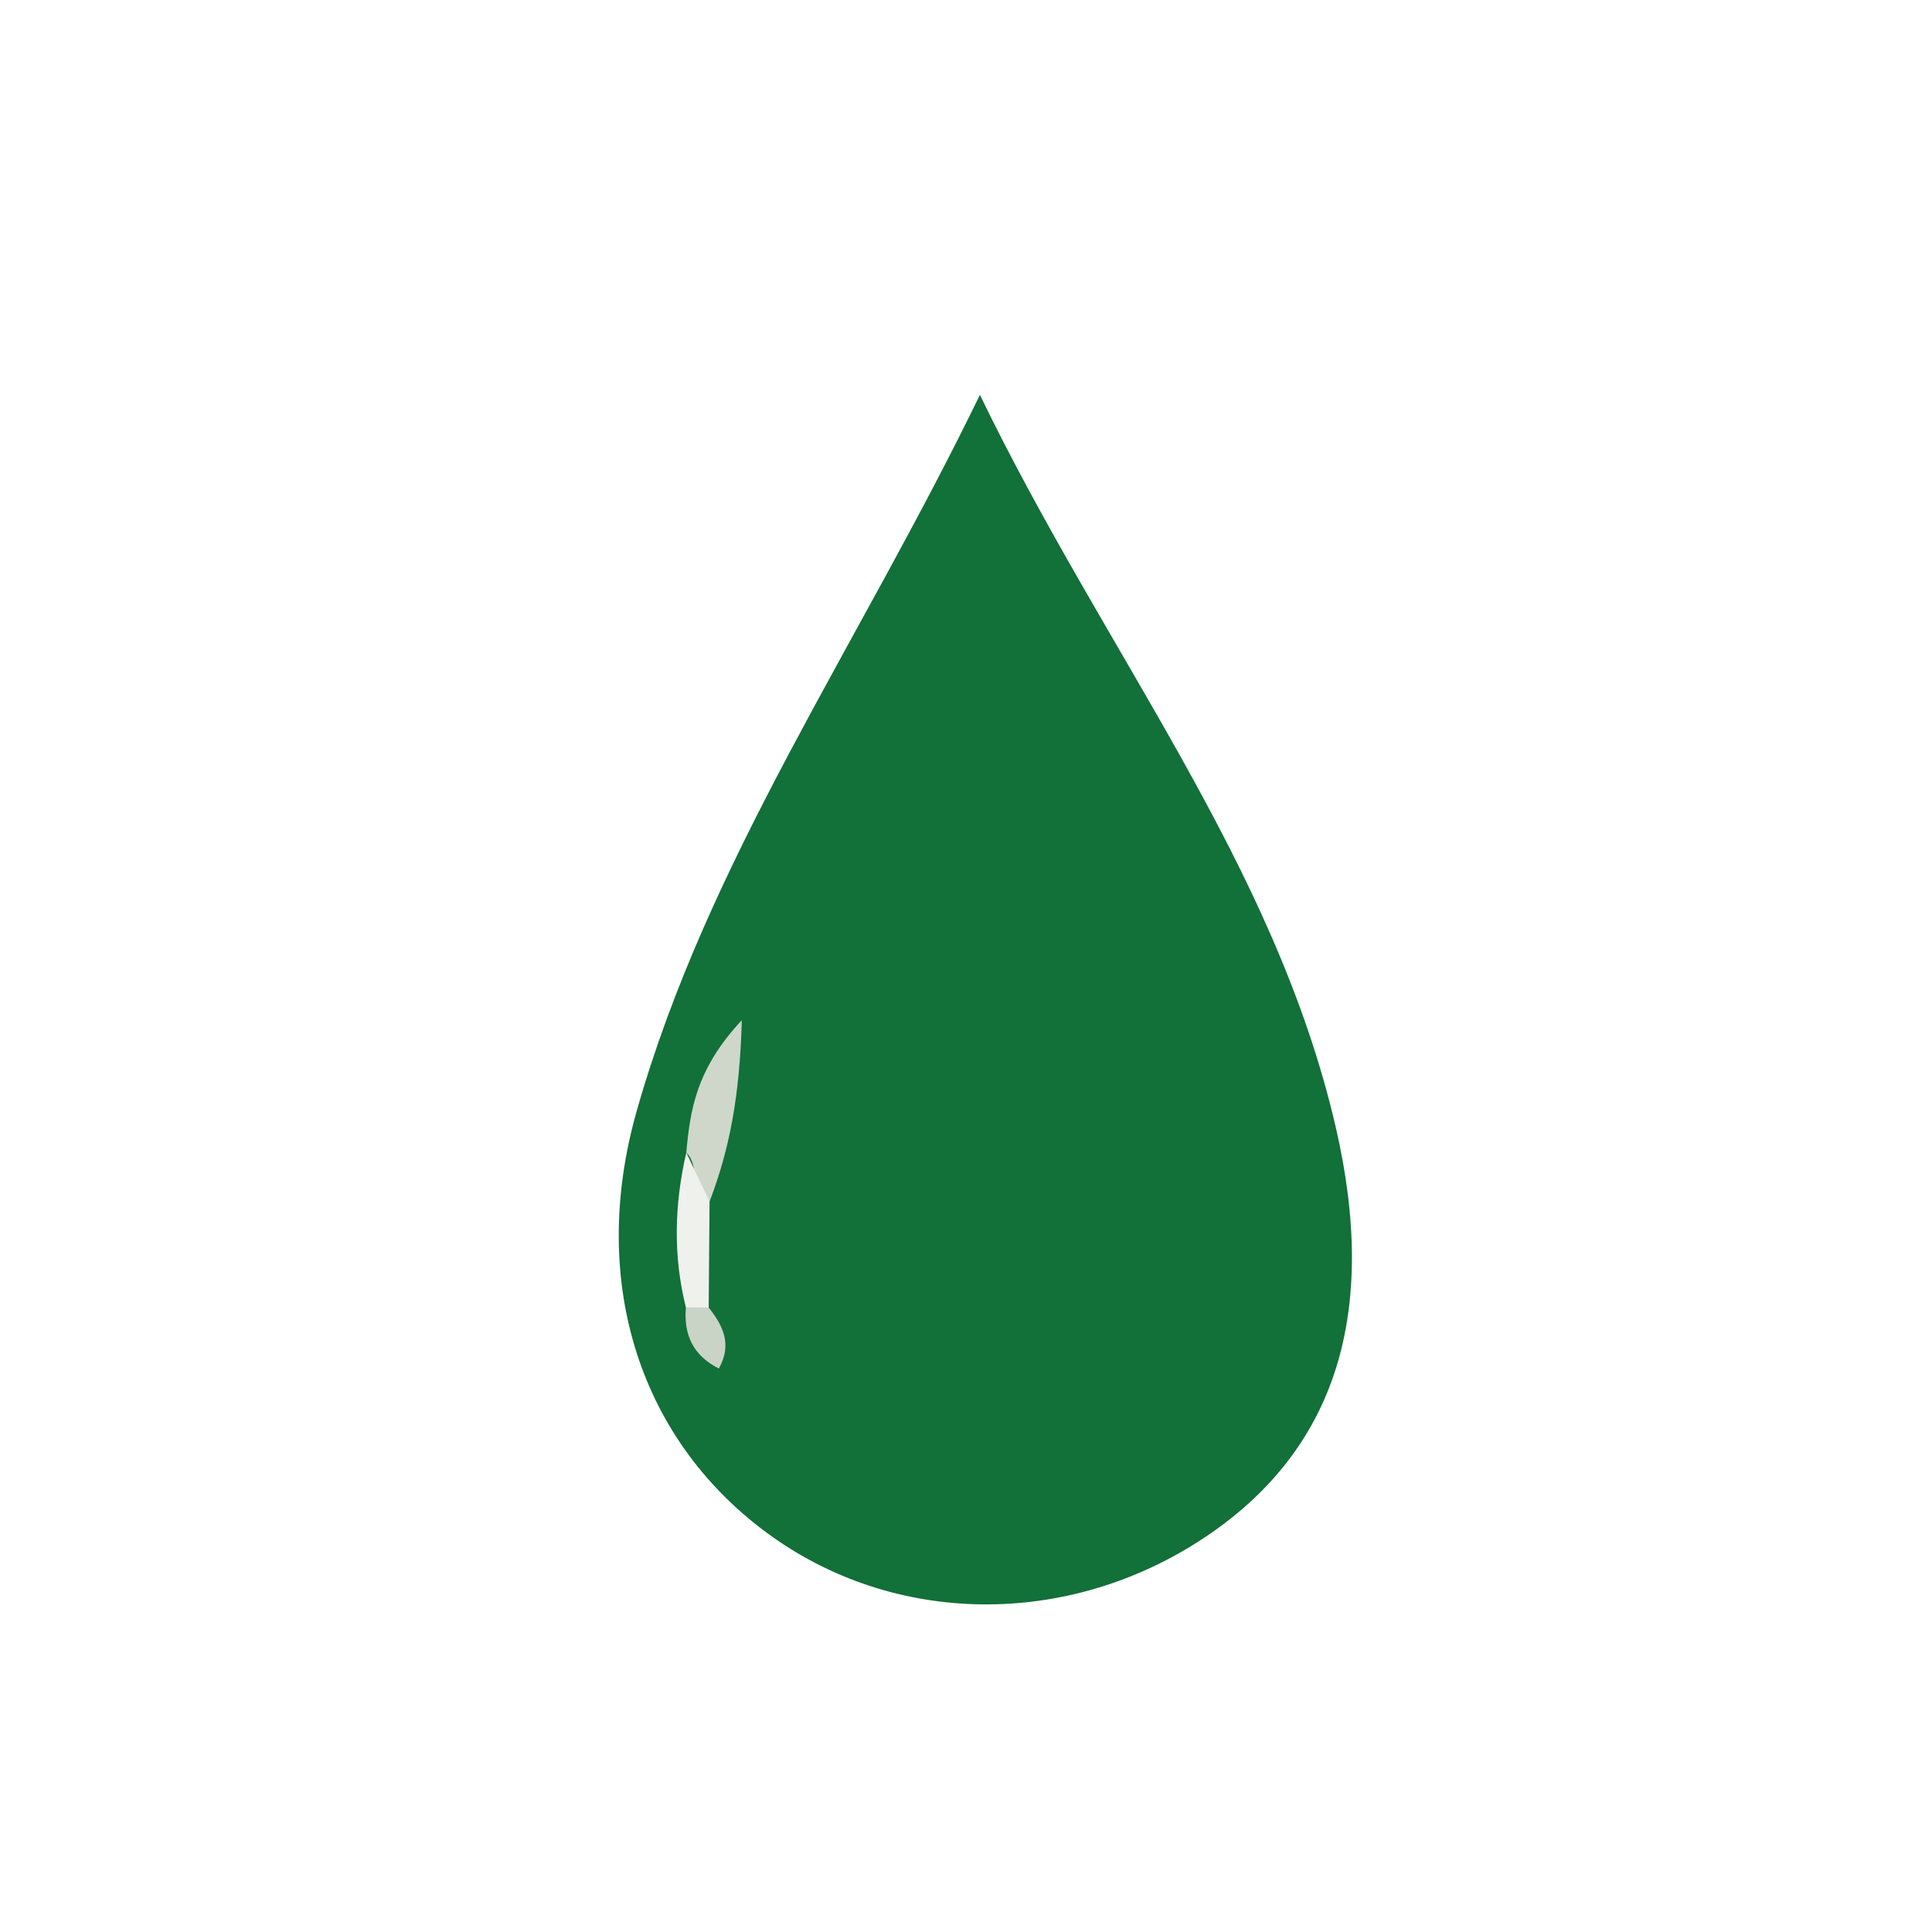 <?xml version="1.0" encoding="utf-8"?>
<!-- Generator: Adobe Illustrator 16.0.0, SVG Export Plug-In . SVG Version: 6.00 Build 0)  -->
<!DOCTYPE svg PUBLIC "-//W3C//DTD SVG 1.1//EN" "http://www.w3.org/Graphics/SVG/1.1/DTD/svg11.dtd">
<svg version="1.1" id="Layer_1" xmlns="http://www.w3.org/2000/svg" xmlns:xlink="http://www.w3.org/1999/xlink" x="0px" y="0px"
	 width="45px" height="45px" viewBox="0 0 45 45" enable-background="new 0 0 45 45" xml:space="preserve">
<rect x="0" y="0" width="45" height="45" fill="#333333" stroke="none"/>
<g>
	<g>
		<path fill-rule="evenodd" clip-rule="evenodd" fill="#FFFFFF" d="M22.333,49.186c-7.963,0-15.927-0.031-23.891,0.032
			c-1.3,0.01-1.814-0.063-1.806-1.651C-3.283,31.293-3.297,15.02-3.347-1.253c-0.003-1.291,0.281-1.601,1.588-1.596
			c16.273,0.052,32.546,0.065,48.82-0.015c1.572-0.008,1.662,0.485,1.658,1.798c-0.049,16.187-0.055,32.374,0.009,48.56
			c0.006,1.434-0.275,1.75-1.726,1.735C38.78,49.141,30.557,49.186,22.333,49.186z"/>
		<path fill-rule="evenodd" clip-rule="evenodd" fill="#127039" d="M22.824,9.197c2.908,6.014,6.872,10.908,8.292,17.074
			c0.987,4.283,0.016,7.425-2.936,9.457c-3.143,2.165-7.202,2.19-10.193,0.065c-3.043-2.162-4.304-5.881-3.156-9.92
			C16.496,20.015,19.988,15.042,22.824,9.197z"/>
		<path fill-rule="evenodd" clip-rule="evenodd" fill="#CED7CA" d="M15.985,26.846c0.09-0.979,0.222-1.94,1.293-3.083
			c-0.047,1.78-0.291,3.02-0.752,4.227C16.035,27.755,16.314,27.156,15.985,26.846z"/>
		<path fill-rule="evenodd" clip-rule="evenodd" fill="#EFF1ED" d="M15.985,26.846c0.18,0.381,0.36,0.763,0.542,1.144
			c-0.007,0.822-0.013,1.645-0.02,2.466c-0.178,0.169-0.354,0.177-0.531-0.002C15.674,29.25,15.708,28.048,15.985,26.846z"/>
		<path fill-rule="evenodd" clip-rule="evenodd" fill="#CAD4C6" d="M15.976,30.453c0.177,0.001,0.354,0.002,0.531,0.002
			c0.331,0.419,0.554,0.856,0.236,1.421C16.138,31.568,15.922,31.086,15.976,30.453z"/>
	</g>
</g>
</svg>
